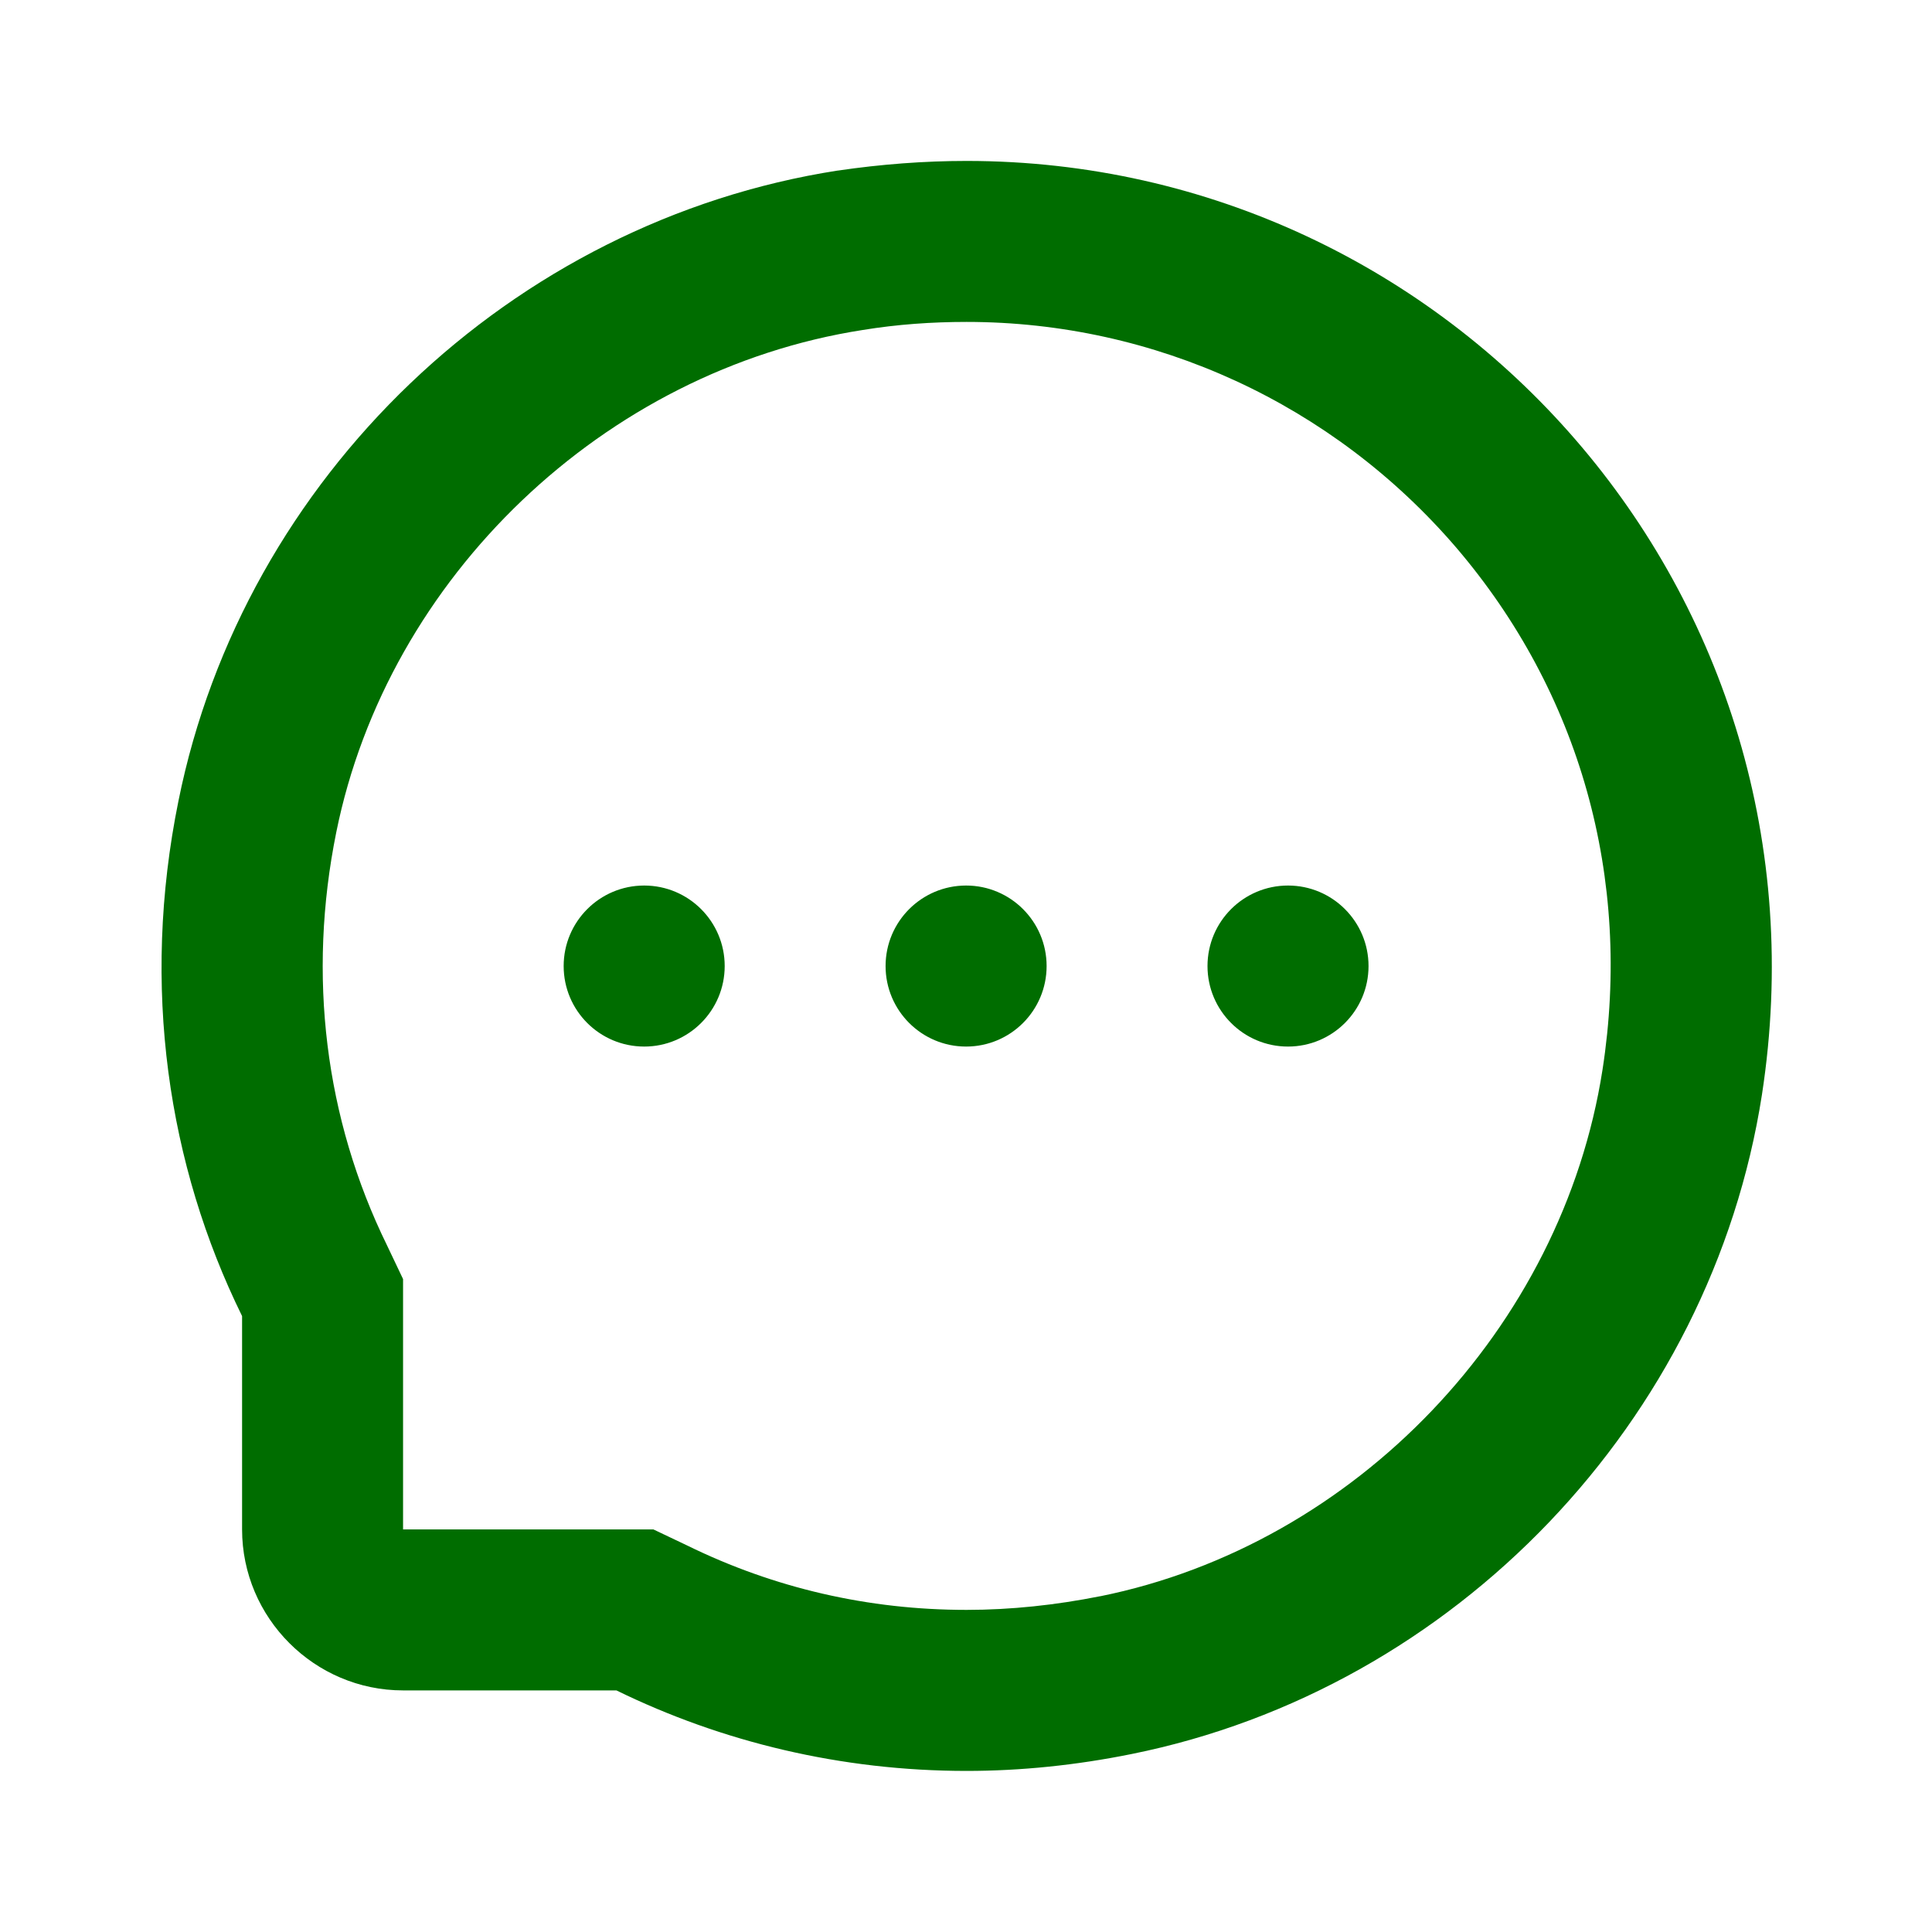 <svg fill="none" height="40" viewBox="0 0 40 40" width="40" xmlns="http://www.w3.org/2000/svg"><path clip-rule="evenodd" d="m17.345 3.532c.9-.133 1.8-.2 2.667-.2 10.067 0 18.067 8.95 16.467 19.333-1.05 6.75-6.35 12.3-13.05 13.65-1.15.233-2.3.35-3.417.35-2.6 0-5.067-.6-7.25-1.667h-4.417c-1.833 0-3.333-1.5-3.333-3.333v-4.417c-1.533-3.117-2.1-6.817-1.317-10.667 1.35-6.7 6.9-12 13.65-13.05zm5.433 29.517c5.283-1.067 9.567-5.55 10.4-10.9.617-3.967-.467-7.817-3.033-10.817-2.55-2.967-6.233-4.667-10.133-4.667-.717 0-1.433.05-2.15.167-5.35.833-9.833 5.117-10.9 10.4-.6 2.967-.233 5.933 1.05 8.55l.333.7v5.183h5.183l.7.333c1.8.883 3.75 1.333 5.783 1.333.917 0 1.85-.1 2.767-.283zm-9.441-14.715c.92 0 1.667.746 1.667 1.667 0 .92-.746 1.667-1.667 1.667s-1.667-.746-1.667-1.667c0-.92.746-1.667 1.667-1.667zm6.665 0c.92 0 1.667.746 1.667 1.667 0 .92-.746 1.667-1.667 1.667-.92 0-1.667-.746-1.667-1.667 0-.92.746-1.667 1.667-1.667zm8.332 1.667c0-.92-.746-1.667-1.667-1.667-.92 0-1.667.746-1.667 1.667 0 .92.746 1.667 1.667 1.667.92 0 1.667-.746 1.667-1.667z" fill="#006d00" fill-rule="evenodd"/></svg>